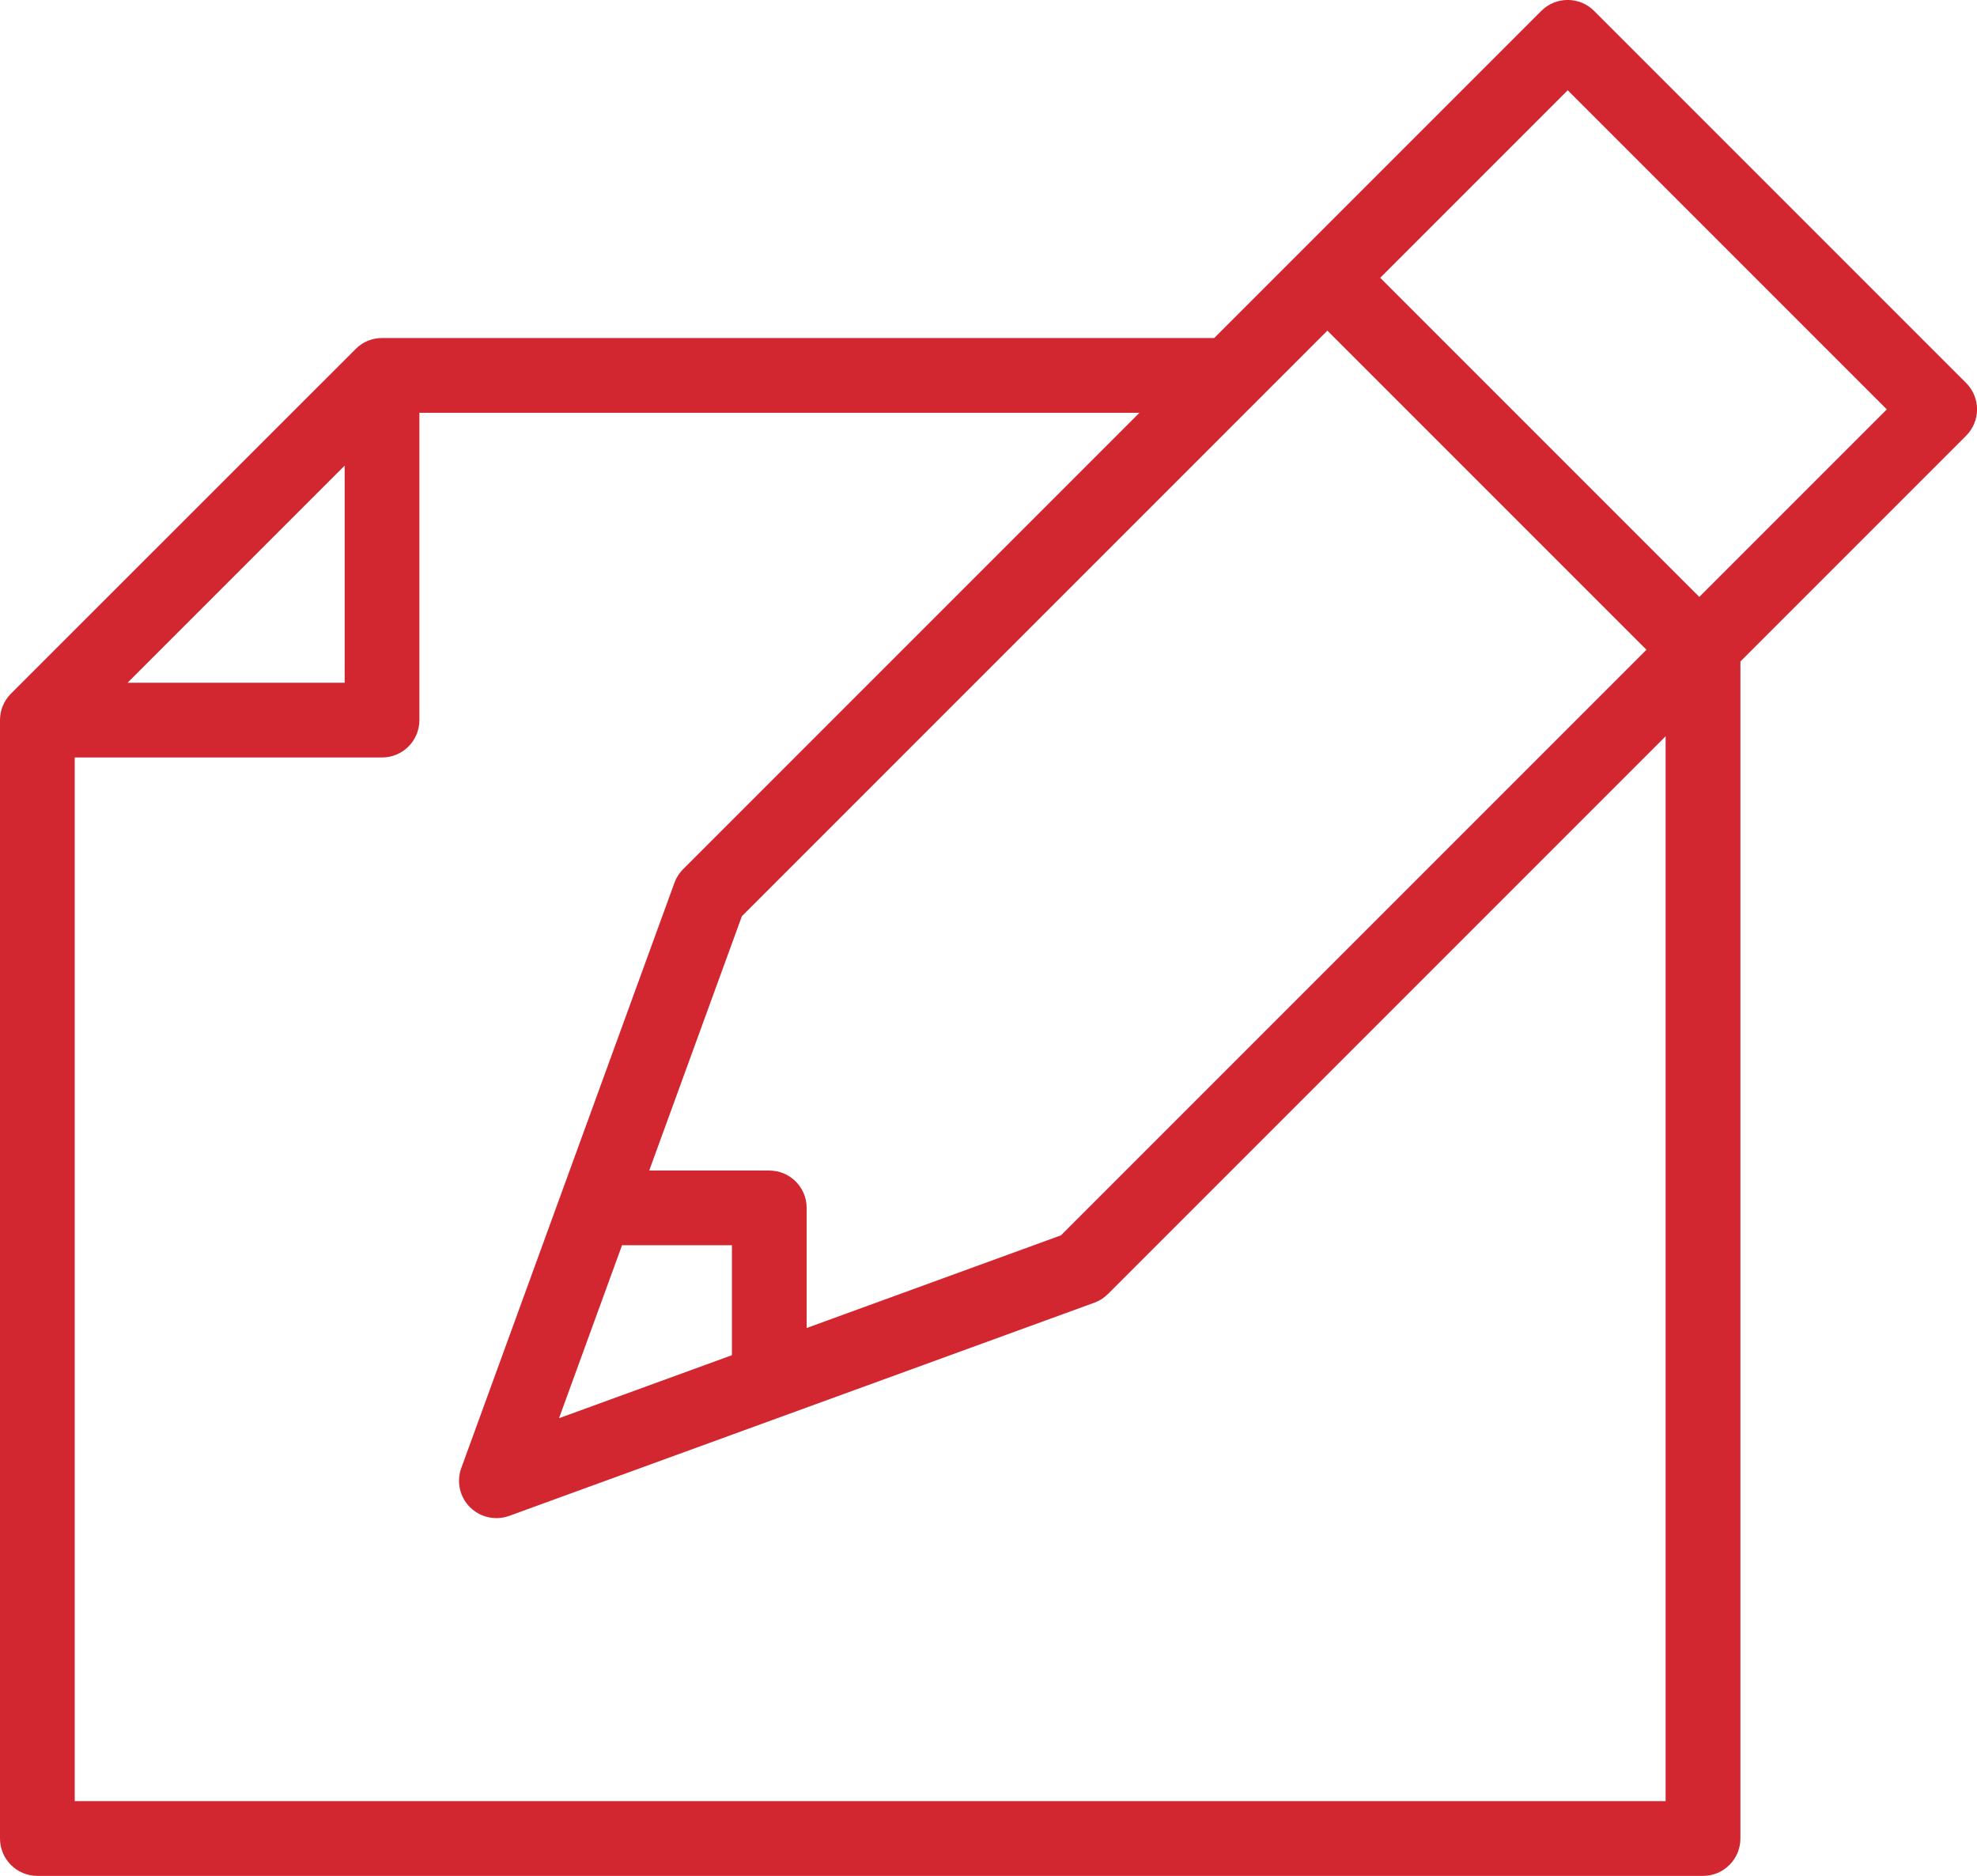 <?xml version="1.0" encoding="UTF-8"?> <svg xmlns="http://www.w3.org/2000/svg" id="Layer_2" data-name="Layer 2" viewBox="0 0 343.93 326.3"><defs><style> .cls-1 { fill: #d22630; } </style></defs><g id="_1" data-name="1"><path class="cls-1" d="M342.03,66.61L277.32,1.9c-2.54-2.54-6.65-2.54-9.19,0l-56.9,56.9H66.46c-.22,0-.43.01-.65.03-.16.02-.32.04-.47.07-.05,0-.11.01-.16.02-.19.04-.37.09-.56.14-.02,0-.04,0-.06.02-.19.06-.37.12-.54.19-.02,0-.04.01-.05.02-.17.07-.33.15-.49.23-.03.01-.06.03-.08.04-.15.08-.29.17-.43.26-.04.02-.08.04-.11.07-.13.09-.26.19-.39.29-.04.03-.08.06-.12.09-.16.13-.32.28-.47.43h0S1.9,120.66,1.9,120.66c0,0,0,0-.01.01-.14.15-.28.3-.41.46-.04.05-.07.1-.11.14-.09.12-.19.24-.27.37-.03.04-.05.08-.08.13-.09.14-.17.28-.25.42-.02.03-.03.07-.05.1-.08.16-.16.32-.23.48,0,.02-.01.04-.02.06-.07.17-.14.35-.19.53,0,.02-.01.04-.02.07-.05.18-.1.36-.14.55-.01.05-.02.11-.02.16-.03.16-.05.31-.07.47-.02.21-.03.43-.03.65v194.54c0,3.59,2.91,6.5,6.5,6.5h289.77c3.59,0,6.5-2.91,6.5-6.5V115.06l39.26-39.26c2.54-2.54,2.54-6.65,0-9.19ZM184.57,214.88l-44.24,16.12v-20.89c0-3.59-2.91-6.5-6.5-6.5h-20.89l16.12-44.24,101.86-101.86,55.51,55.51-101.86,101.86ZM108.2,216.6h19.13v19.13l-30.08,10.96,10.96-30.08ZM59.96,80.99v37.77H22.19l37.77-37.77ZM13,313.3v-181.54h53.46c3.59,0,6.5-2.91,6.5-6.5v-53.46h125.27l-79.39,79.39c-.67.67-1.19,1.48-1.51,2.37l-37.08,101.79c-.87,2.37-.28,5.03,1.51,6.82,1.24,1.24,2.9,1.9,4.6,1.9.75,0,1.5-.13,2.22-.39l101.79-37.08c.89-.32,1.7-.84,2.37-1.51l97.02-97.02v185.23H13ZM295.62,103.83l-55.51-55.51,32.62-32.62,55.51,55.51-32.62,32.62Z"></path></g></svg> 